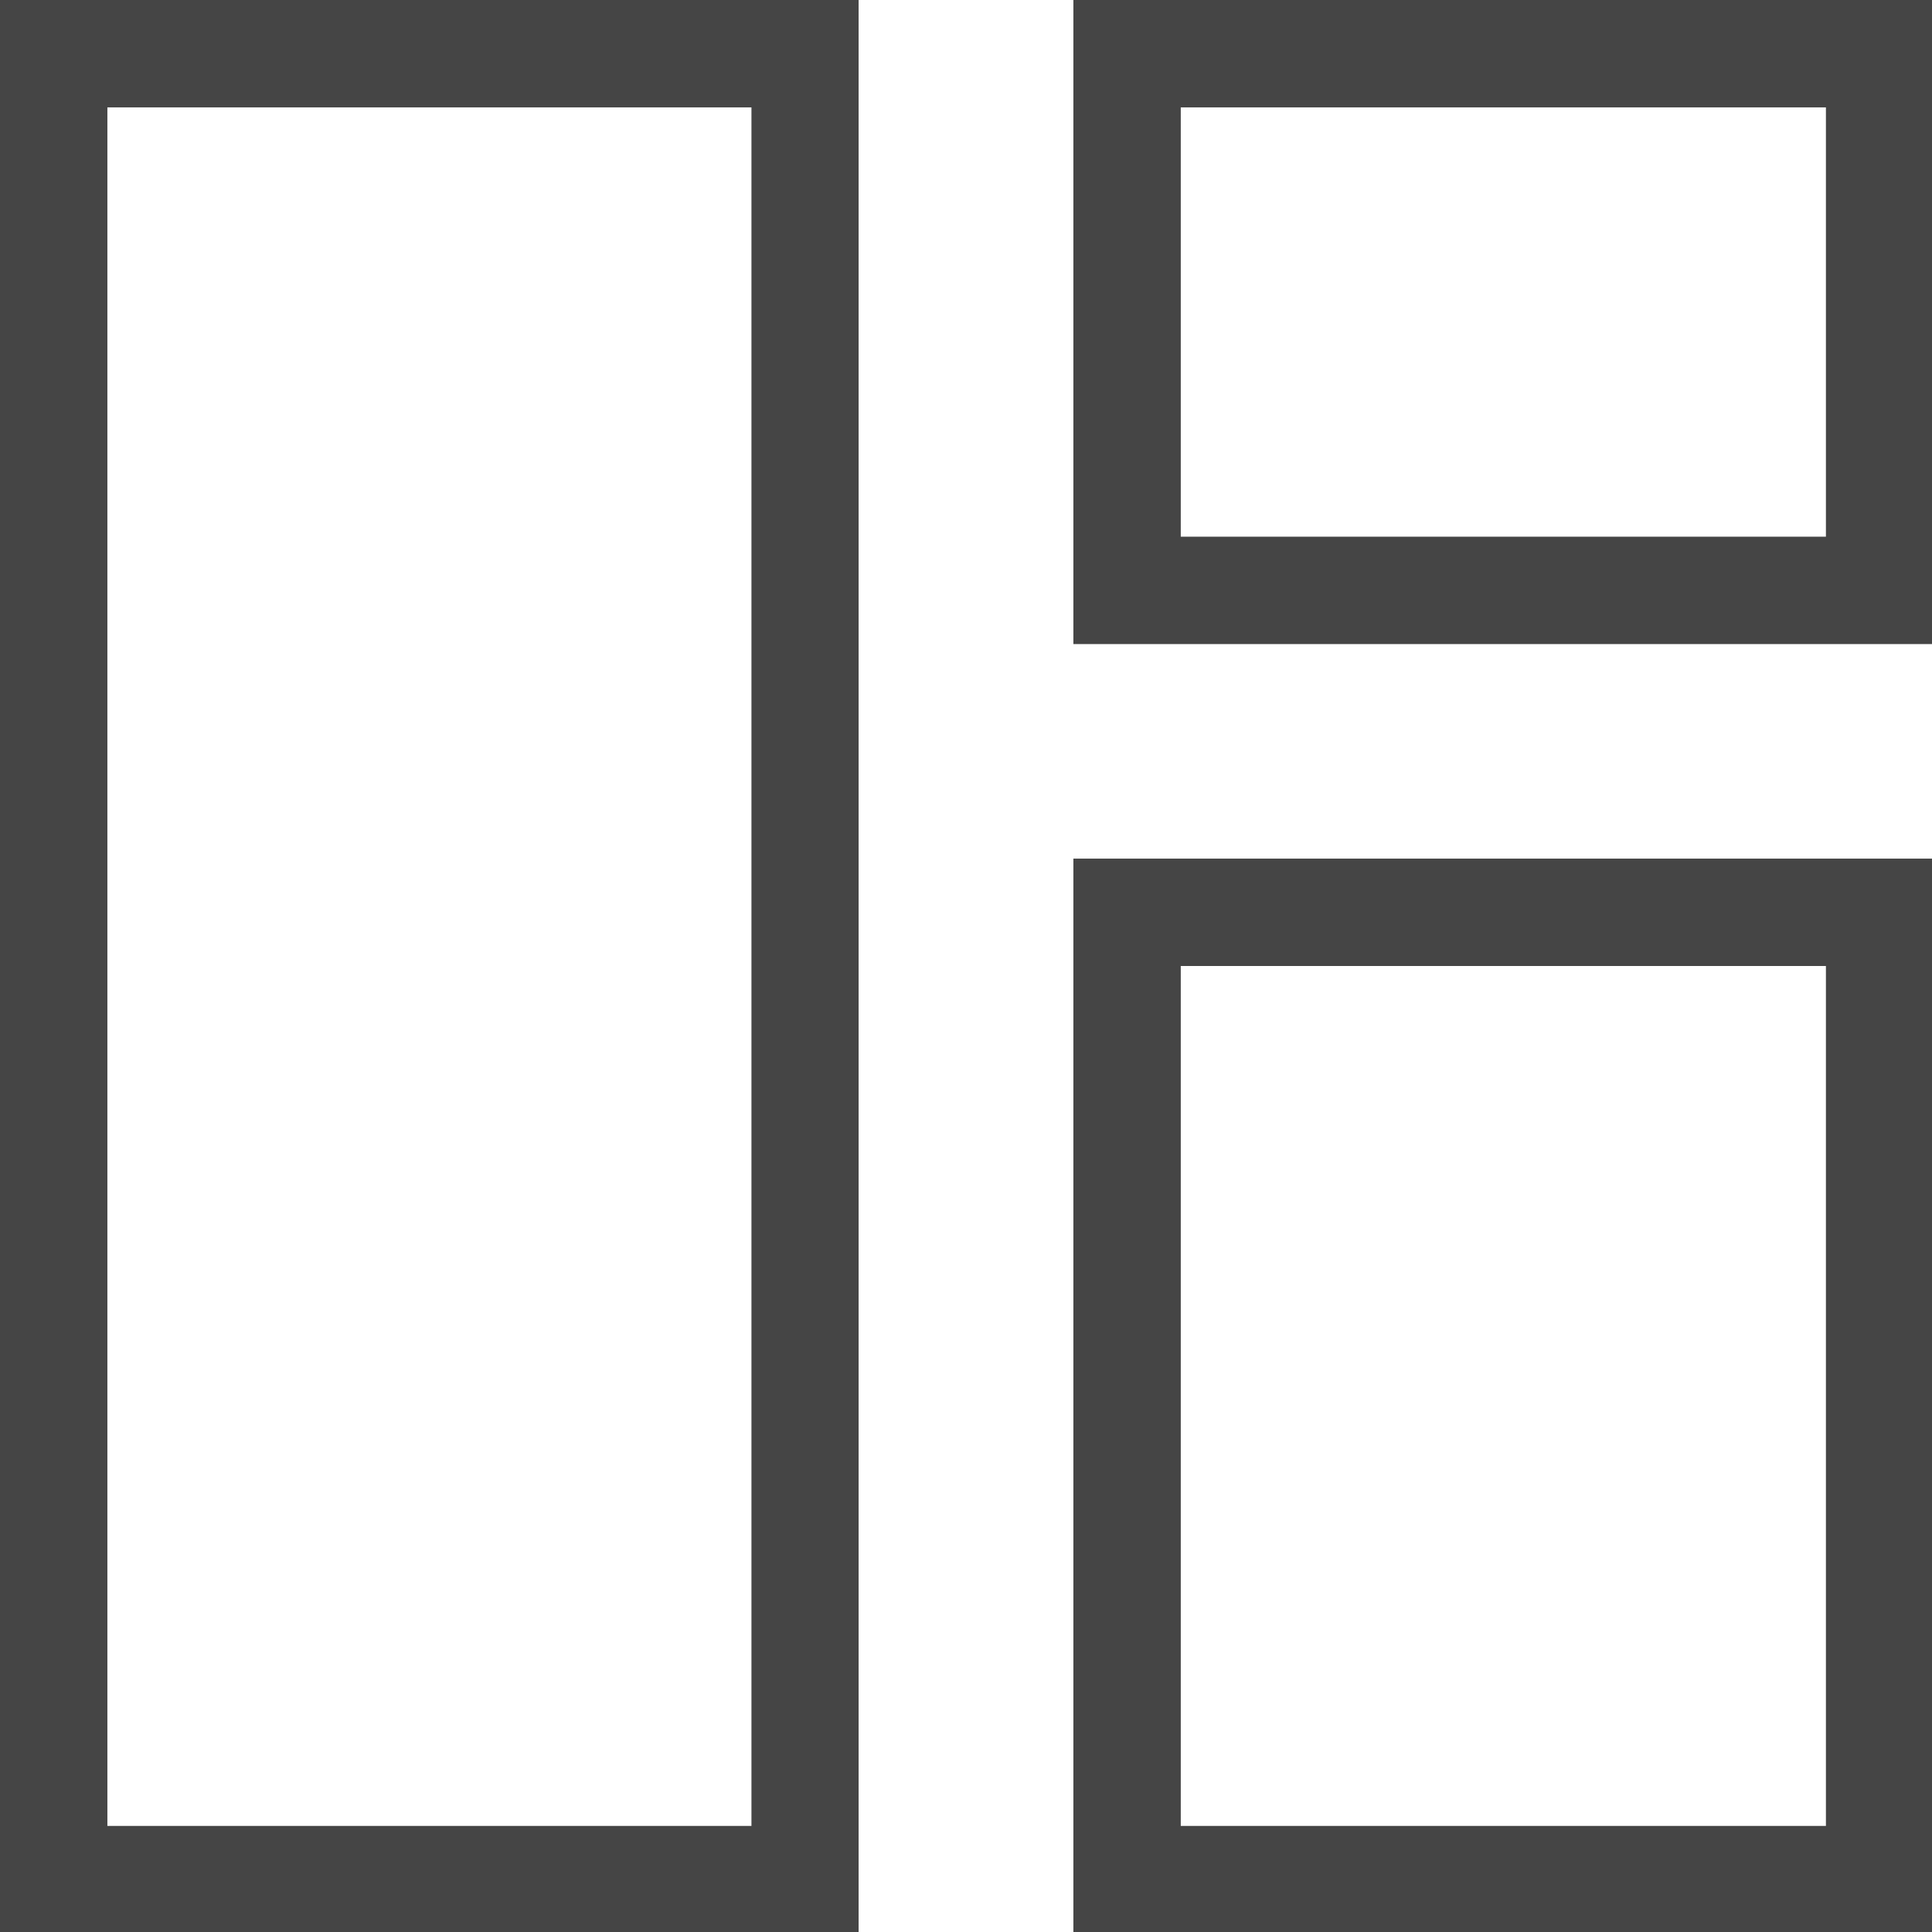 <svg xmlns="http://www.w3.org/2000/svg" width="25px" height="25px" viewBox="0 0 88.88 88.88"><defs><style>.cls-1{fill:#454545;}.cls-2{fill:none;stroke:#454545;stroke-linecap:round;stroke-linejoin:round;stroke-width:1.3px;}</style></defs><path class="cls-1" d="M0,88.88H39.5V0H0ZM4.94,4.94H34.57V84H4.94Z" /><path class="cls-1" d="M49.38,29.63h39.5V0H49.38ZM54.32,4.94H84V24.69H54.32Z" /><path class="cls-1" d="M88.88,39.5H49.38V88.88h39.5ZM84,84H54.32V44.44H84Z" /></svg>